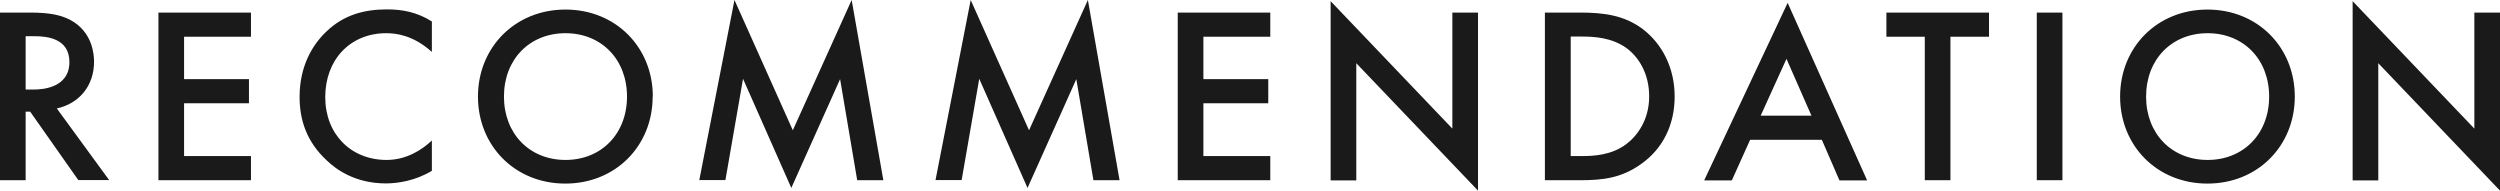 <svg data-name="レイヤー 2" xmlns="http://www.w3.org/2000/svg" width="149.12" height="11.37"><path d="M1.79.75c1.21 0 1.99.15 2.64.58 1.09.73 1.18 1.92 1.18 2.35 0 1.44-.88 2.49-2.22 2.79l3.12 4.27H4.67L1.8 6.66h-.27v4.09H0v-10h1.79Zm-.26 4.59h.48c.42 0 2.13-.05 2.13-1.64 0-1.41-1.33-1.54-2.08-1.54h-.53v3.18Zm13.44-3.15h-3.99v2.53h3.87v1.44h-3.87v3.15h3.99v1.44H9.45v-10h5.52v1.44Zm10.78.9c-1.11-1-2.14-1.11-2.71-1.11-2.17 0-3.64 1.6-3.64 3.81s1.53 3.75 3.66 3.75c1.2 0 2.13-.62 2.7-1.16v1.81c-1 .6-2.05.75-2.74.75-1.82 0-2.96-.82-3.54-1.38-1.17-1.09-1.61-2.37-1.61-3.78 0-1.84.77-3.12 1.61-3.91C20.51.89 21.71.56 23.09.56c.92 0 1.8.17 2.67.72v1.8Zm13.18 2.67c0 2.94-2.21 5.19-5.21 5.19s-5.21-2.25-5.21-5.19S30.73.57 33.73.57s5.21 2.25 5.21 5.19Zm-1.53 0c0-2.22-1.53-3.78-3.67-3.78s-3.67 1.56-3.67 3.78 1.53 3.78 3.67 3.78 3.67-1.56 3.67-3.78Zm4.31 4.99L43.81 0l3.48 7.77L50.8 0l1.89 10.75h-1.56l-1.02-6.03-2.91 6.49-2.88-6.51-1.05 6.04h-1.56Zm14.09 0L57.9 0l3.48 7.77L64.89 0l1.89 10.75h-1.56L64.2 4.72l-2.91 6.49-2.88-6.51-1.05 6.04H55.8Zm19.97-8.56h-3.99v2.53h3.87v1.44h-3.87v3.15h3.99v1.44h-5.52v-10h5.52v1.44Zm3.6 8.56V.07l7.26 7.6V.75h1.53v10.62l-7.26-7.6v6.99h-1.53Zm14.88-10c1.39 0 2.61.15 3.72.97 1.21.92 1.92 2.37 1.92 4.04s-.69 3.1-2.01 4.03c-1.17.83-2.26.96-3.66.96h-2.07v-10h2.1Zm-.57 8.56h.66c.75 0 1.79-.06 2.66-.71.69-.52 1.37-1.48 1.37-2.85s-.63-2.35-1.35-2.88c-.87-.63-1.93-.69-2.67-.69h-.66V9.3Zm14.99-.97h-4.28l-1.09 2.42h-1.65L106.63.17l4.74 10.59h-1.65l-1.05-2.42Zm-.62-1.44-1.49-3.39-1.54 3.39h3.03Zm8.29-4.71v8.56h-1.53V2.19h-2.29V.75h6.12v1.44h-2.29Zm6.68-1.44v10h-1.53v-10h1.53Zm13.86 5.01c0 2.94-2.21 5.19-5.21 5.19s-5.21-2.25-5.21-5.19 2.21-5.19 5.21-5.19 5.21 2.25 5.21 5.19Zm-1.53 0c0-2.22-1.53-3.78-3.67-3.78s-3.67 1.56-3.67 3.78 1.53 3.78 3.67 3.78 3.67-1.56 3.67-3.78Zm4.98 4.99V.07l7.26 7.6V.75h1.53v10.62l-7.26-7.6v6.99h-1.53Z" style="fill:#1a1a1a"/></svg>